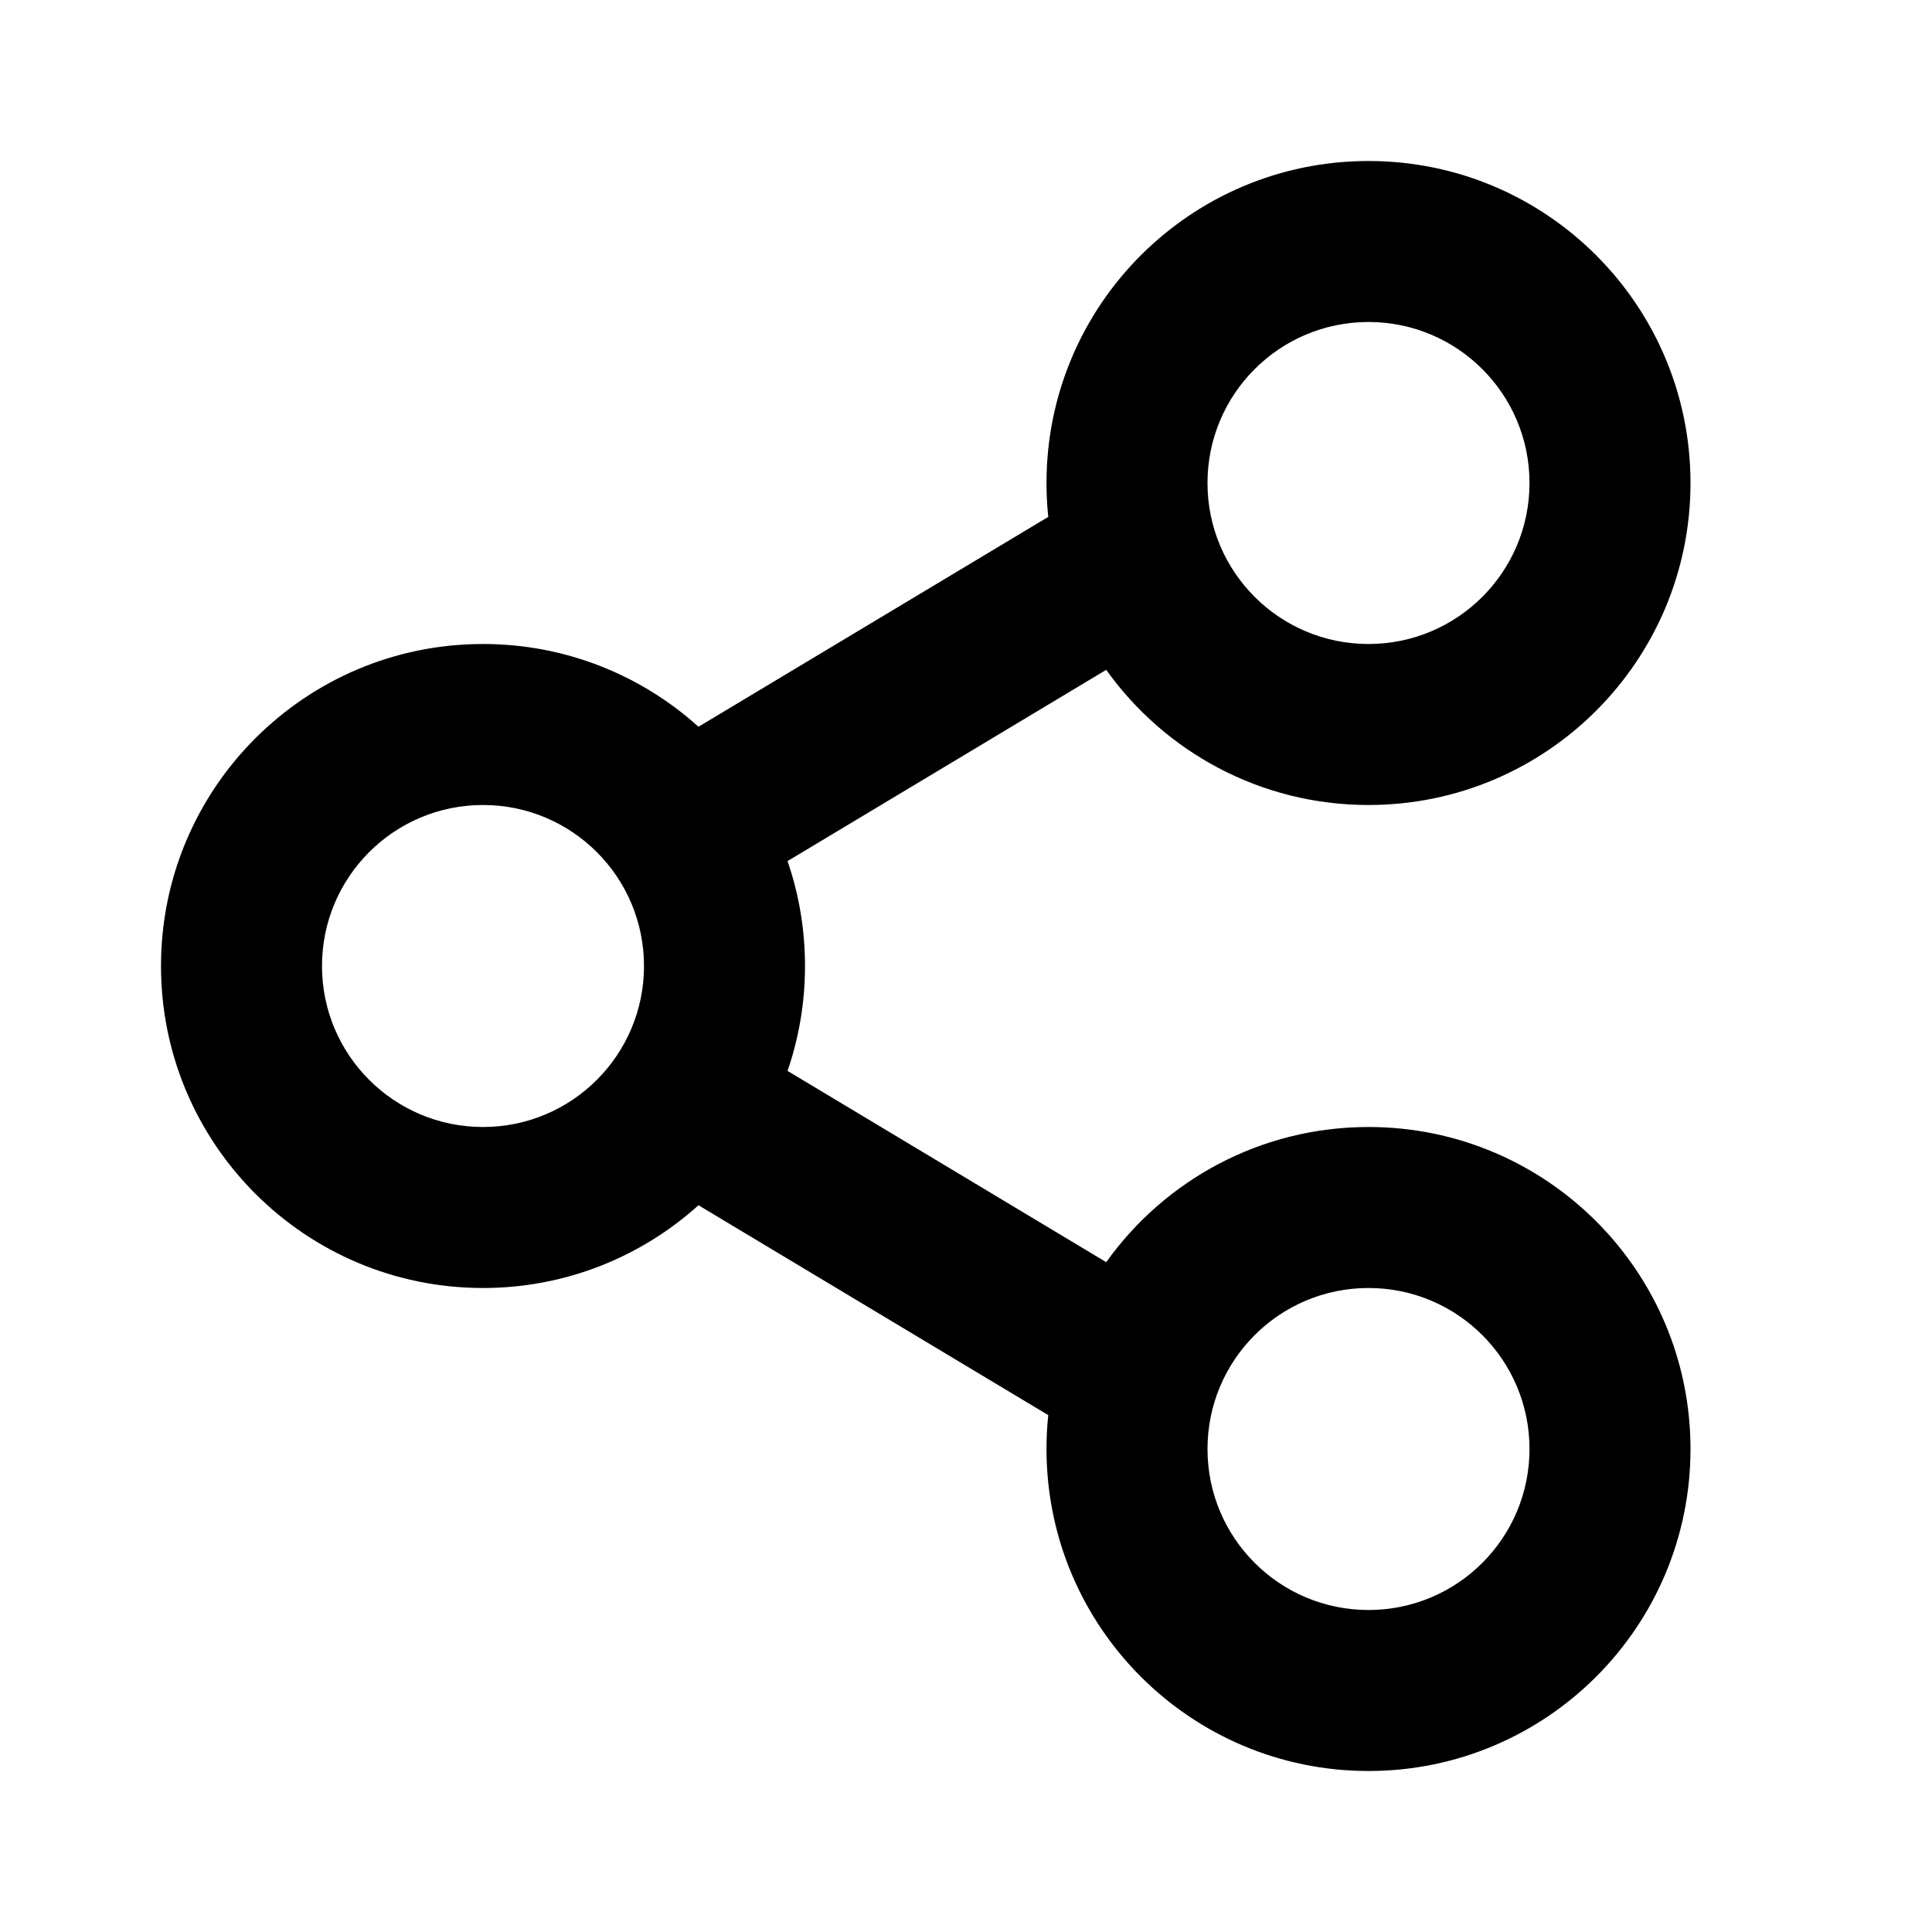 <?xml version="1.0" encoding="UTF-8"?>
<svg width="24px" height="24px" viewBox="0 0 24 24" version="1.1" xmlns="http://www.w3.org/2000/svg" xmlns:xlink="http://www.w3.org/1999/xlink">
    <!-- Generator: Sketch 55.1 (78136) - https://sketchapp.com -->
    <title>share</title>
    <desc>Created with Sketch.</desc>
    <g id="share" stroke="none" stroke-width="1" fill="none" fill-rule="evenodd">
        <path d="M8.677,9.028 L13.022,6.421 C13.007,6.282 13,6.142 13,6 C13,3.791 14.791,2 17,2 C19.209,2 21,3.791 21,6 C21,8.209 19.209,10 17,10 C15.656,10 14.467,9.337 13.742,8.321 L9.783,10.697 C9.924,11.105 10,11.544 10,12 C10,12.456 9.924,12.895 9.783,13.303 L13.742,15.679 C14.467,14.663 15.656,14 17,14 C19.209,14 21,15.791 21,18 C21,20.209 19.209,22 17,22 C14.791,22 13,20.209 13,18 C13,17.858 13.007,17.718 13.022,17.579 L8.677,14.972 C7.968,15.611 7.029,16 6,16 C3.791,16 2,14.209 2,12 C2,9.791 3.791,8 6,8 C7.029,8 7.968,8.389 8.677,9.028 Z M17,8 C18.105,8 19,7.105 19,6 C19,4.895 18.105,4 17,4 C15.895,4 15,4.895 15,6 C15,7.105 15.895,8 17,8 Z M17,20 C18.105,20 19,19.105 19,18 C19,16.895 18.105,16 17,16 C15.895,16 15,16.895 15,18 C15,19.105 15.895,20 17,20 Z M6,14 C7.105,14 8,13.105 8,12 C8,10.895 7.105,10 6,10 C4.895,10 4,10.895 4,12 C4,13.105 4.895,14 6,14 Z" fill="#000000" fill-rule="nonzero"></path>
    </g>
</svg>